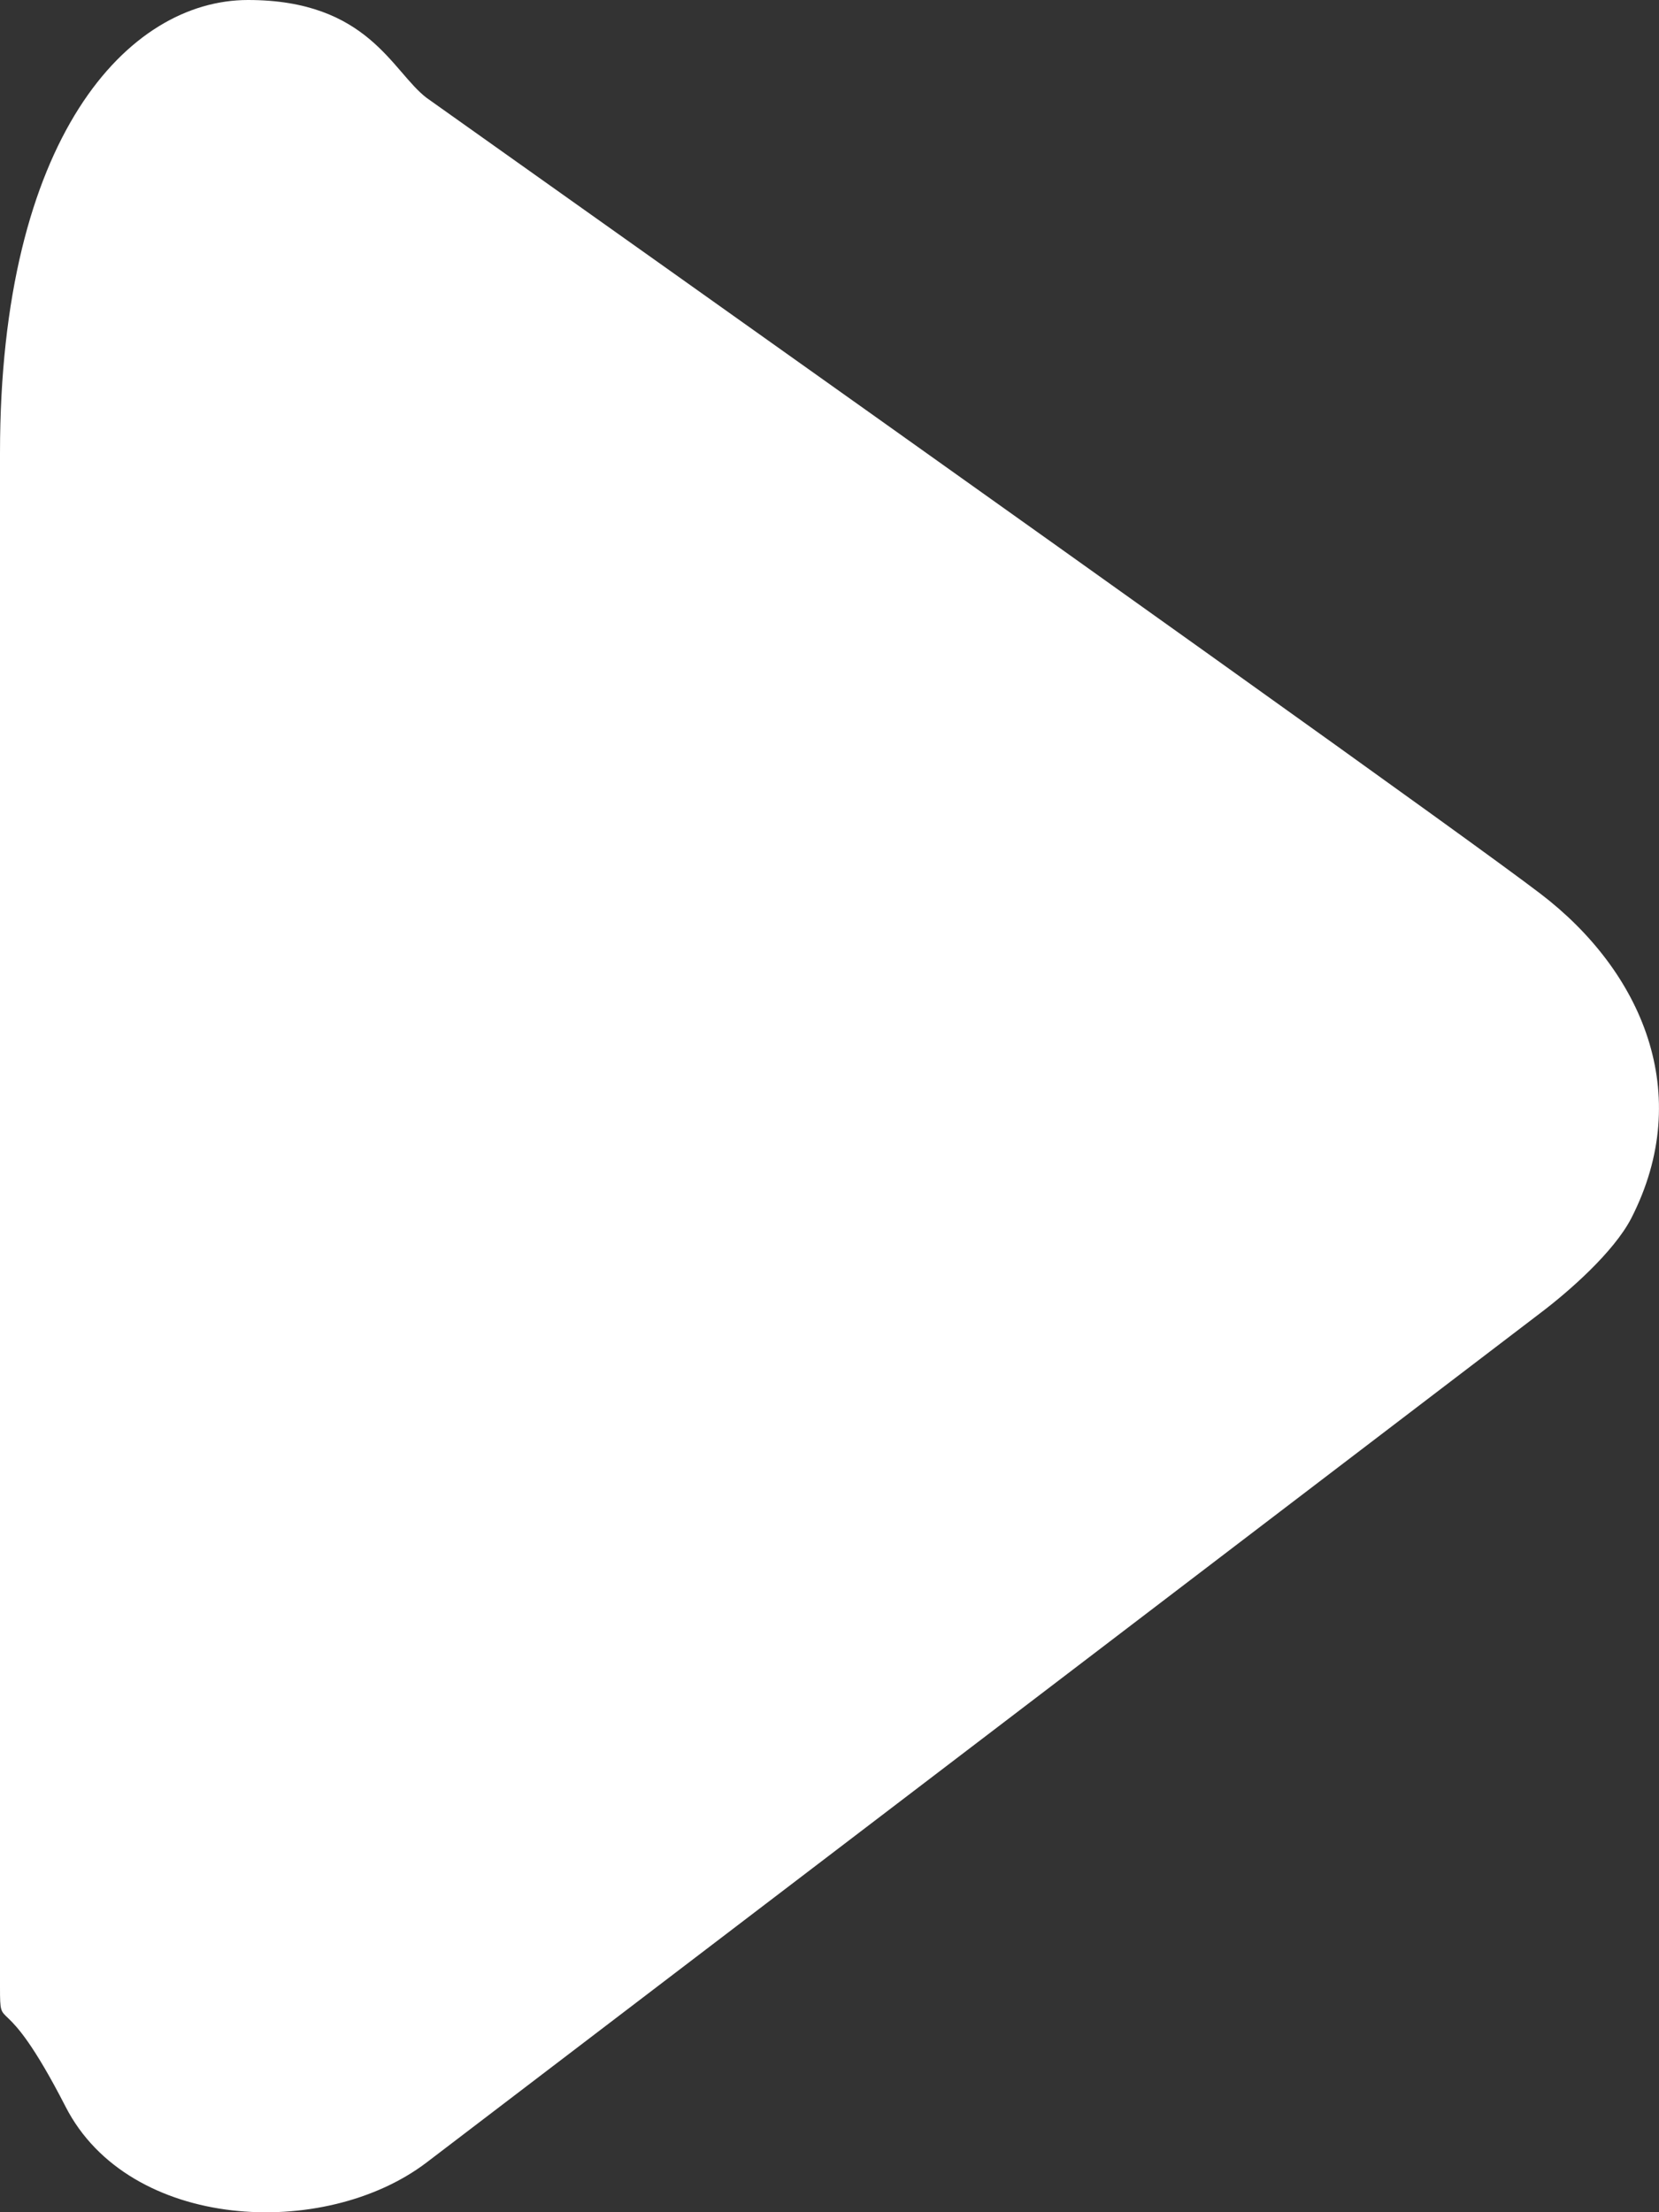 <svg xmlns="http://www.w3.org/2000/svg" viewBox="0 0 6 8" class="design-iconfont">
  <rect x="0" y="0" width="6" height="8" fill="#333333" stroke="none"/>
  <path d="M93.57,24.749 C91.132,26.609 89.789,27.632 89.543,27.82 C89.174,28.101 88.467,28.068 88.237,27.618 C88.006,27.168 88,27.366 88,27.185 L88,21.638 C88,20.498 88.462,20 88.897,20 C89.332,20 89.418,20.259 89.543,20.354 C91.982,22.085 93.325,23.044 93.57,23.231 C93.939,23.512 94.13,23.955 93.9,24.405 C93.836,24.529 93.672,24.672 93.57,24.749 Z" transform="translate(-88 -20)" fill="#FFF" fill-rule="evenodd"/>
</svg>
